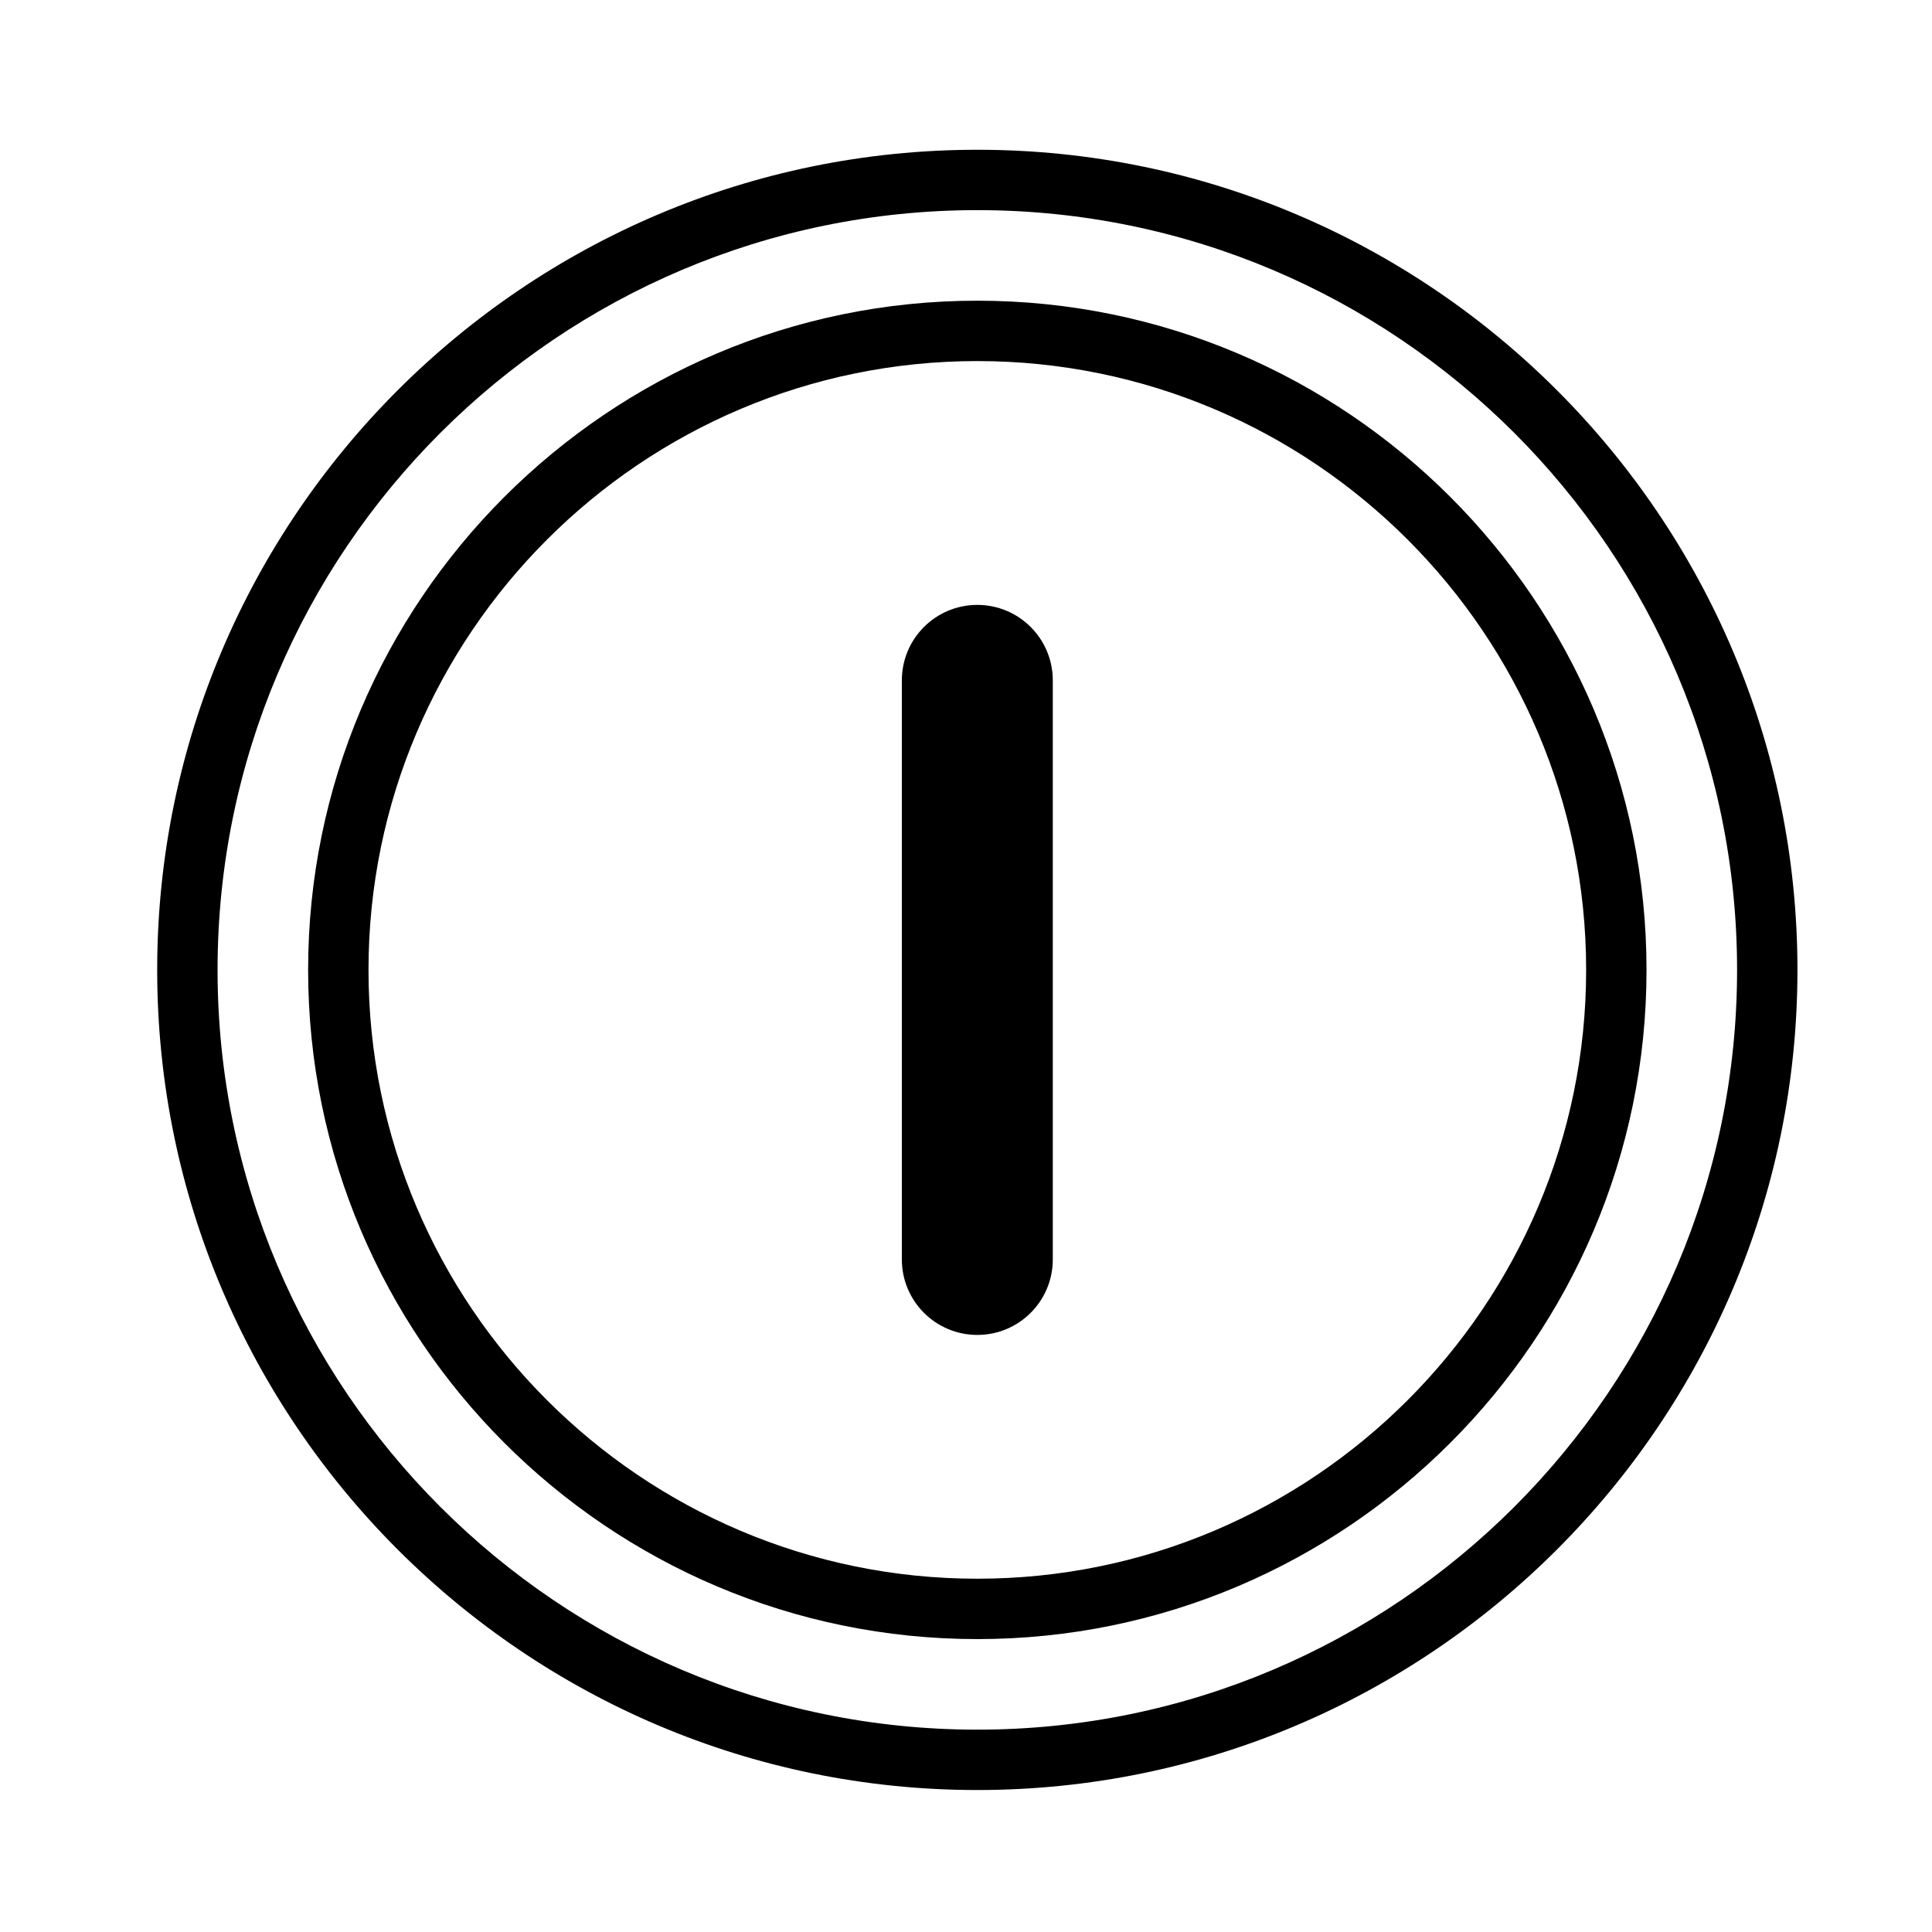 <?xml version="1.0" encoding="utf-8"?>
<!-- Generator: Adobe Illustrator 17.0.0, SVG Export Plug-In . SVG Version: 6.00 Build 0)  -->
<!DOCTYPE svg PUBLIC "-//W3C//DTD SVG 1.1//EN" "http://www.w3.org/Graphics/SVG/1.1/DTD/svg11.dtd">
<svg version="1.1" id="Capa_1" xmlns="http://www.w3.org/2000/svg" xmlns:xlink="http://www.w3.org/1999/xlink" x="0px" y="0px"
	 width="64px" height="64px" viewBox="0 0 64 64" enable-background="new 0 0 64 64" xml:space="preserve">
<g>
	<path d="M32.375,4.961c-14.98,0-27.168,12.188-27.168,27.168s12.188,27.168,27.168,27.168s27.168-12.188,27.168-27.168
		S47.355,4.961,32.375,4.961z M32.375,57.297c-13.878,0-25.168-11.29-25.168-25.168S18.497,6.961,32.375,6.961
		s25.168,11.29,25.168,25.168S46.253,57.297,32.375,57.297z"/>
	<path d="M32.375,9.961c-12.224,0-22.168,9.944-22.168,22.168s9.944,22.168,22.168,22.168s22.168-9.944,22.168-22.168
		S44.599,9.961,32.375,9.961z M32.375,52.297c-11.121,0-20.168-9.047-20.168-20.168s9.047-20.168,20.168-20.168
		s20.168,9.047,20.168,20.168S43.496,52.297,32.375,52.297z"/>
	<path d="M32.375,20.038c-1.381,0-2.5,1.119-2.5,2.5v19.183c0,1.381,1.119,2.5,2.5,2.5s2.5-1.119,2.5-2.5V22.538
		C34.875,21.157,33.756,20.038,32.375,20.038z"/>
</g>
</svg>

